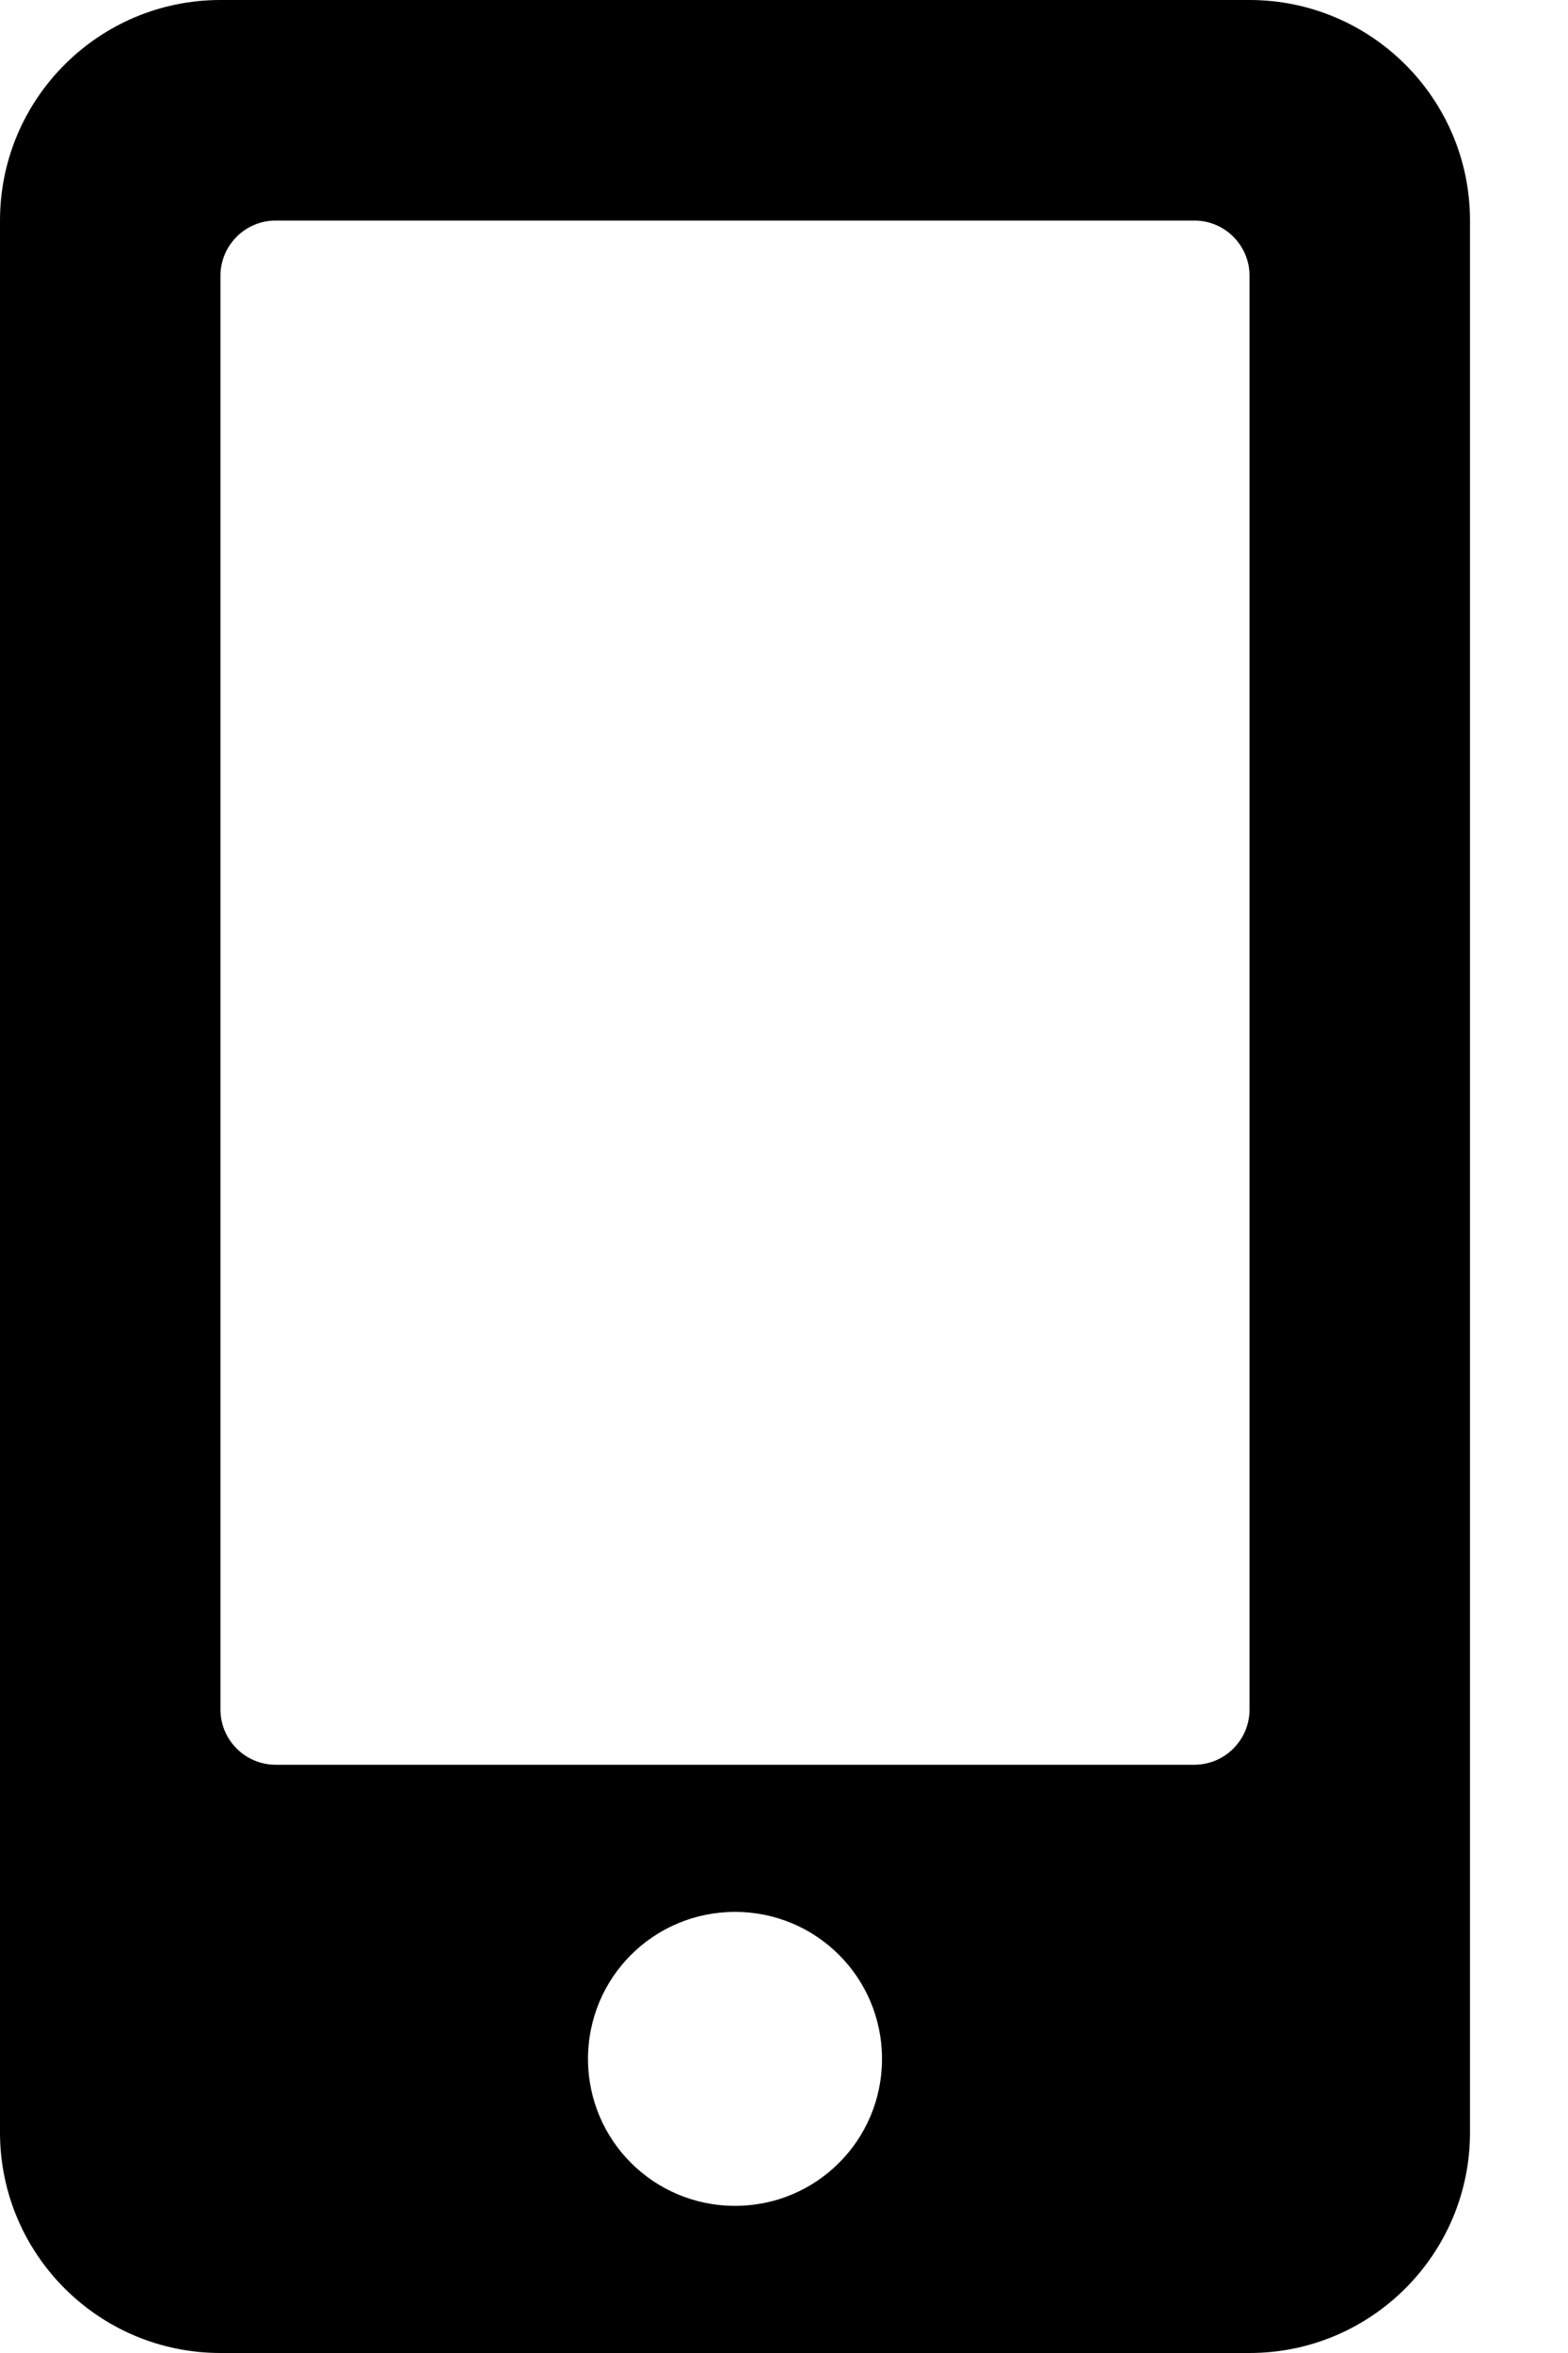 <svg width="10" height="15" viewBox="0 0 10 15" fill="none" xmlns="http://www.w3.org/2000/svg">
<path d="M7.969 0H1.406C0.63 0 0 0.63 0 1.406V13.594C0 14.37 0.63 15 1.406 15H7.969C8.745 15 9.375 14.37 9.375 13.594V1.406C9.375 0.63 8.745 0 7.969 0ZM4.688 14.062C4.169 14.062 3.75 13.644 3.75 13.125C3.75 12.606 4.169 12.188 4.688 12.188C5.206 12.188 5.625 12.606 5.625 13.125C5.625 13.644 5.206 14.062 4.688 14.062ZM7.969 10.898C7.969 11.092 7.811 11.25 7.617 11.25H1.758C1.564 11.25 1.406 11.092 1.406 10.898V1.758C1.406 1.564 1.564 1.406 1.758 1.406H7.617C7.811 1.406 7.969 1.564 7.969 1.758V10.898Z" fill="black"/>
</svg>
